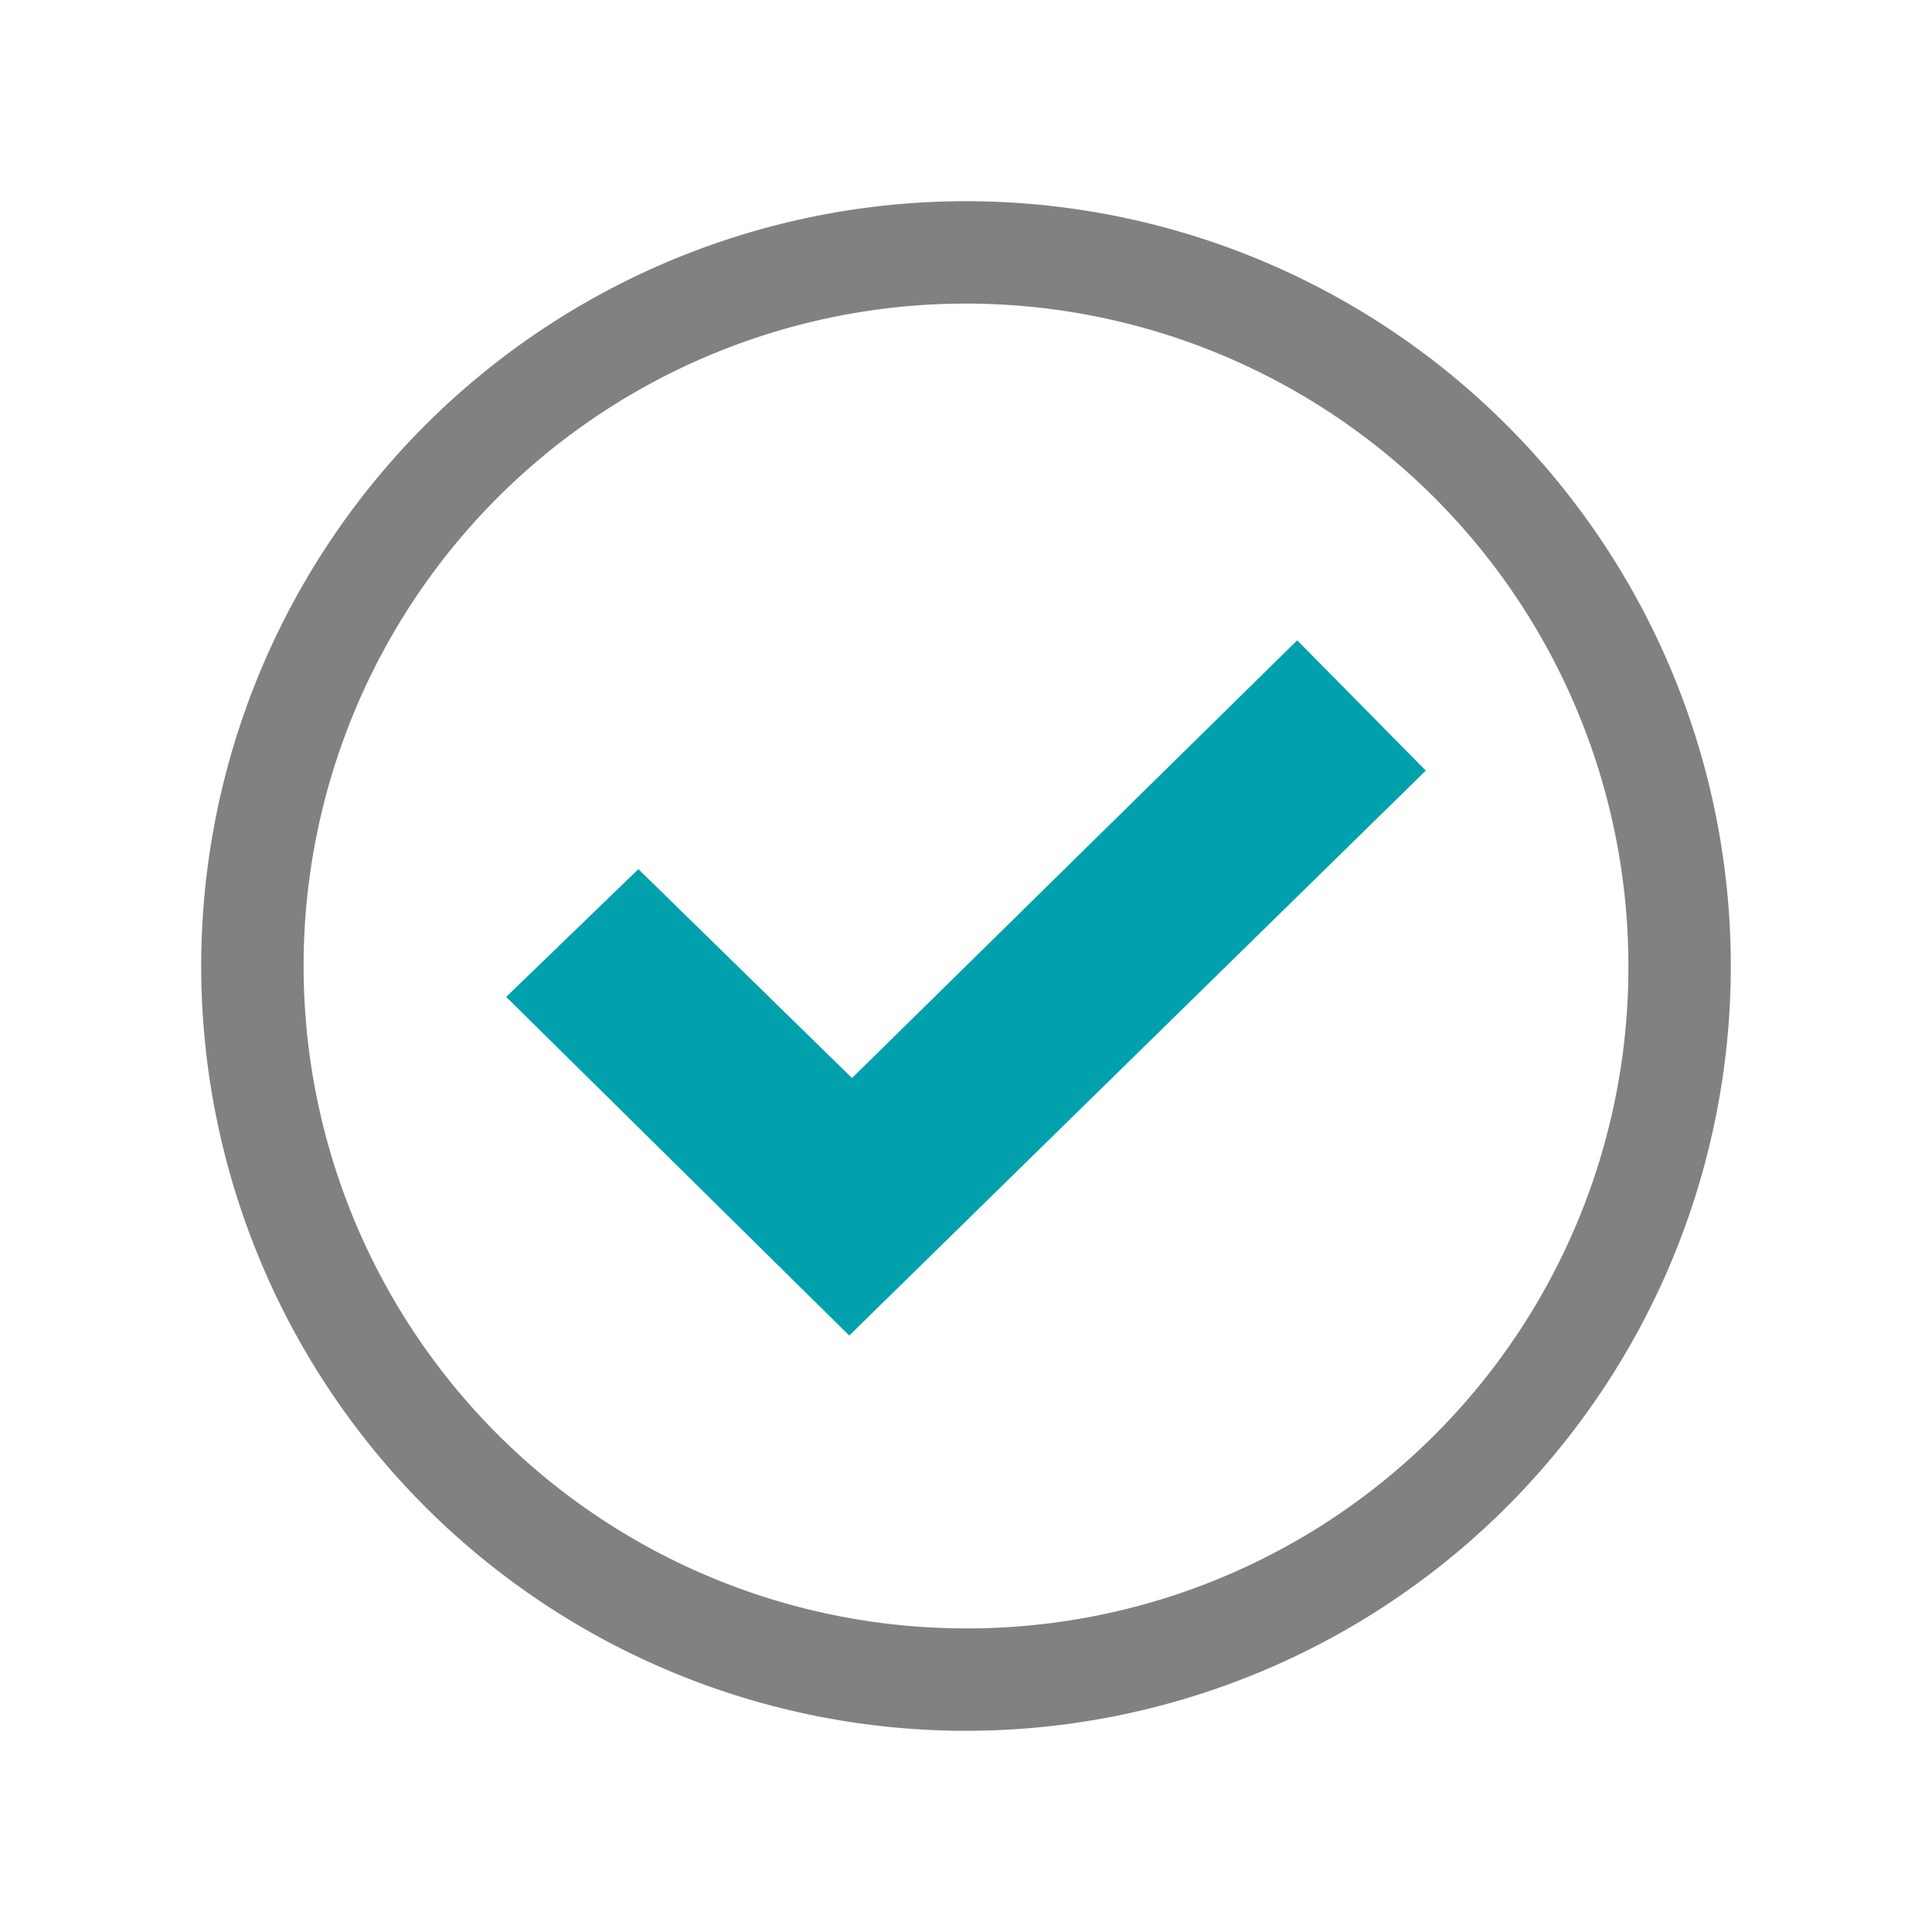 <?xml version="1.0" encoding="UTF-8"?>
<svg xmlns="http://www.w3.org/2000/svg" id="Higher_Reliability" data-name="Higher Reliability" viewBox="0 0 70 70">
  <defs>
    <style>.cls-1{fill:#818181;}.cls-1,.cls-2{fill-rule:evenodd;}.cls-2{fill:#00a1ad;}</style>
  </defs>
  <path class="cls-1" d="M35,7.29A27.71,27.71,0,1,0,62.71,35,27.71,27.71,0,0,0,35,7.29ZM35,59A24,24,0,1,1,59,35,23.95,23.95,0,0,1,35,59Z"></path>
  <polygon class="cls-2" points="18.34 36.12 30.77 48.39 51.66 27.92 47 23.2 30.87 39.06 23.13 31.49 18.34 36.12"></polygon>
</svg>
